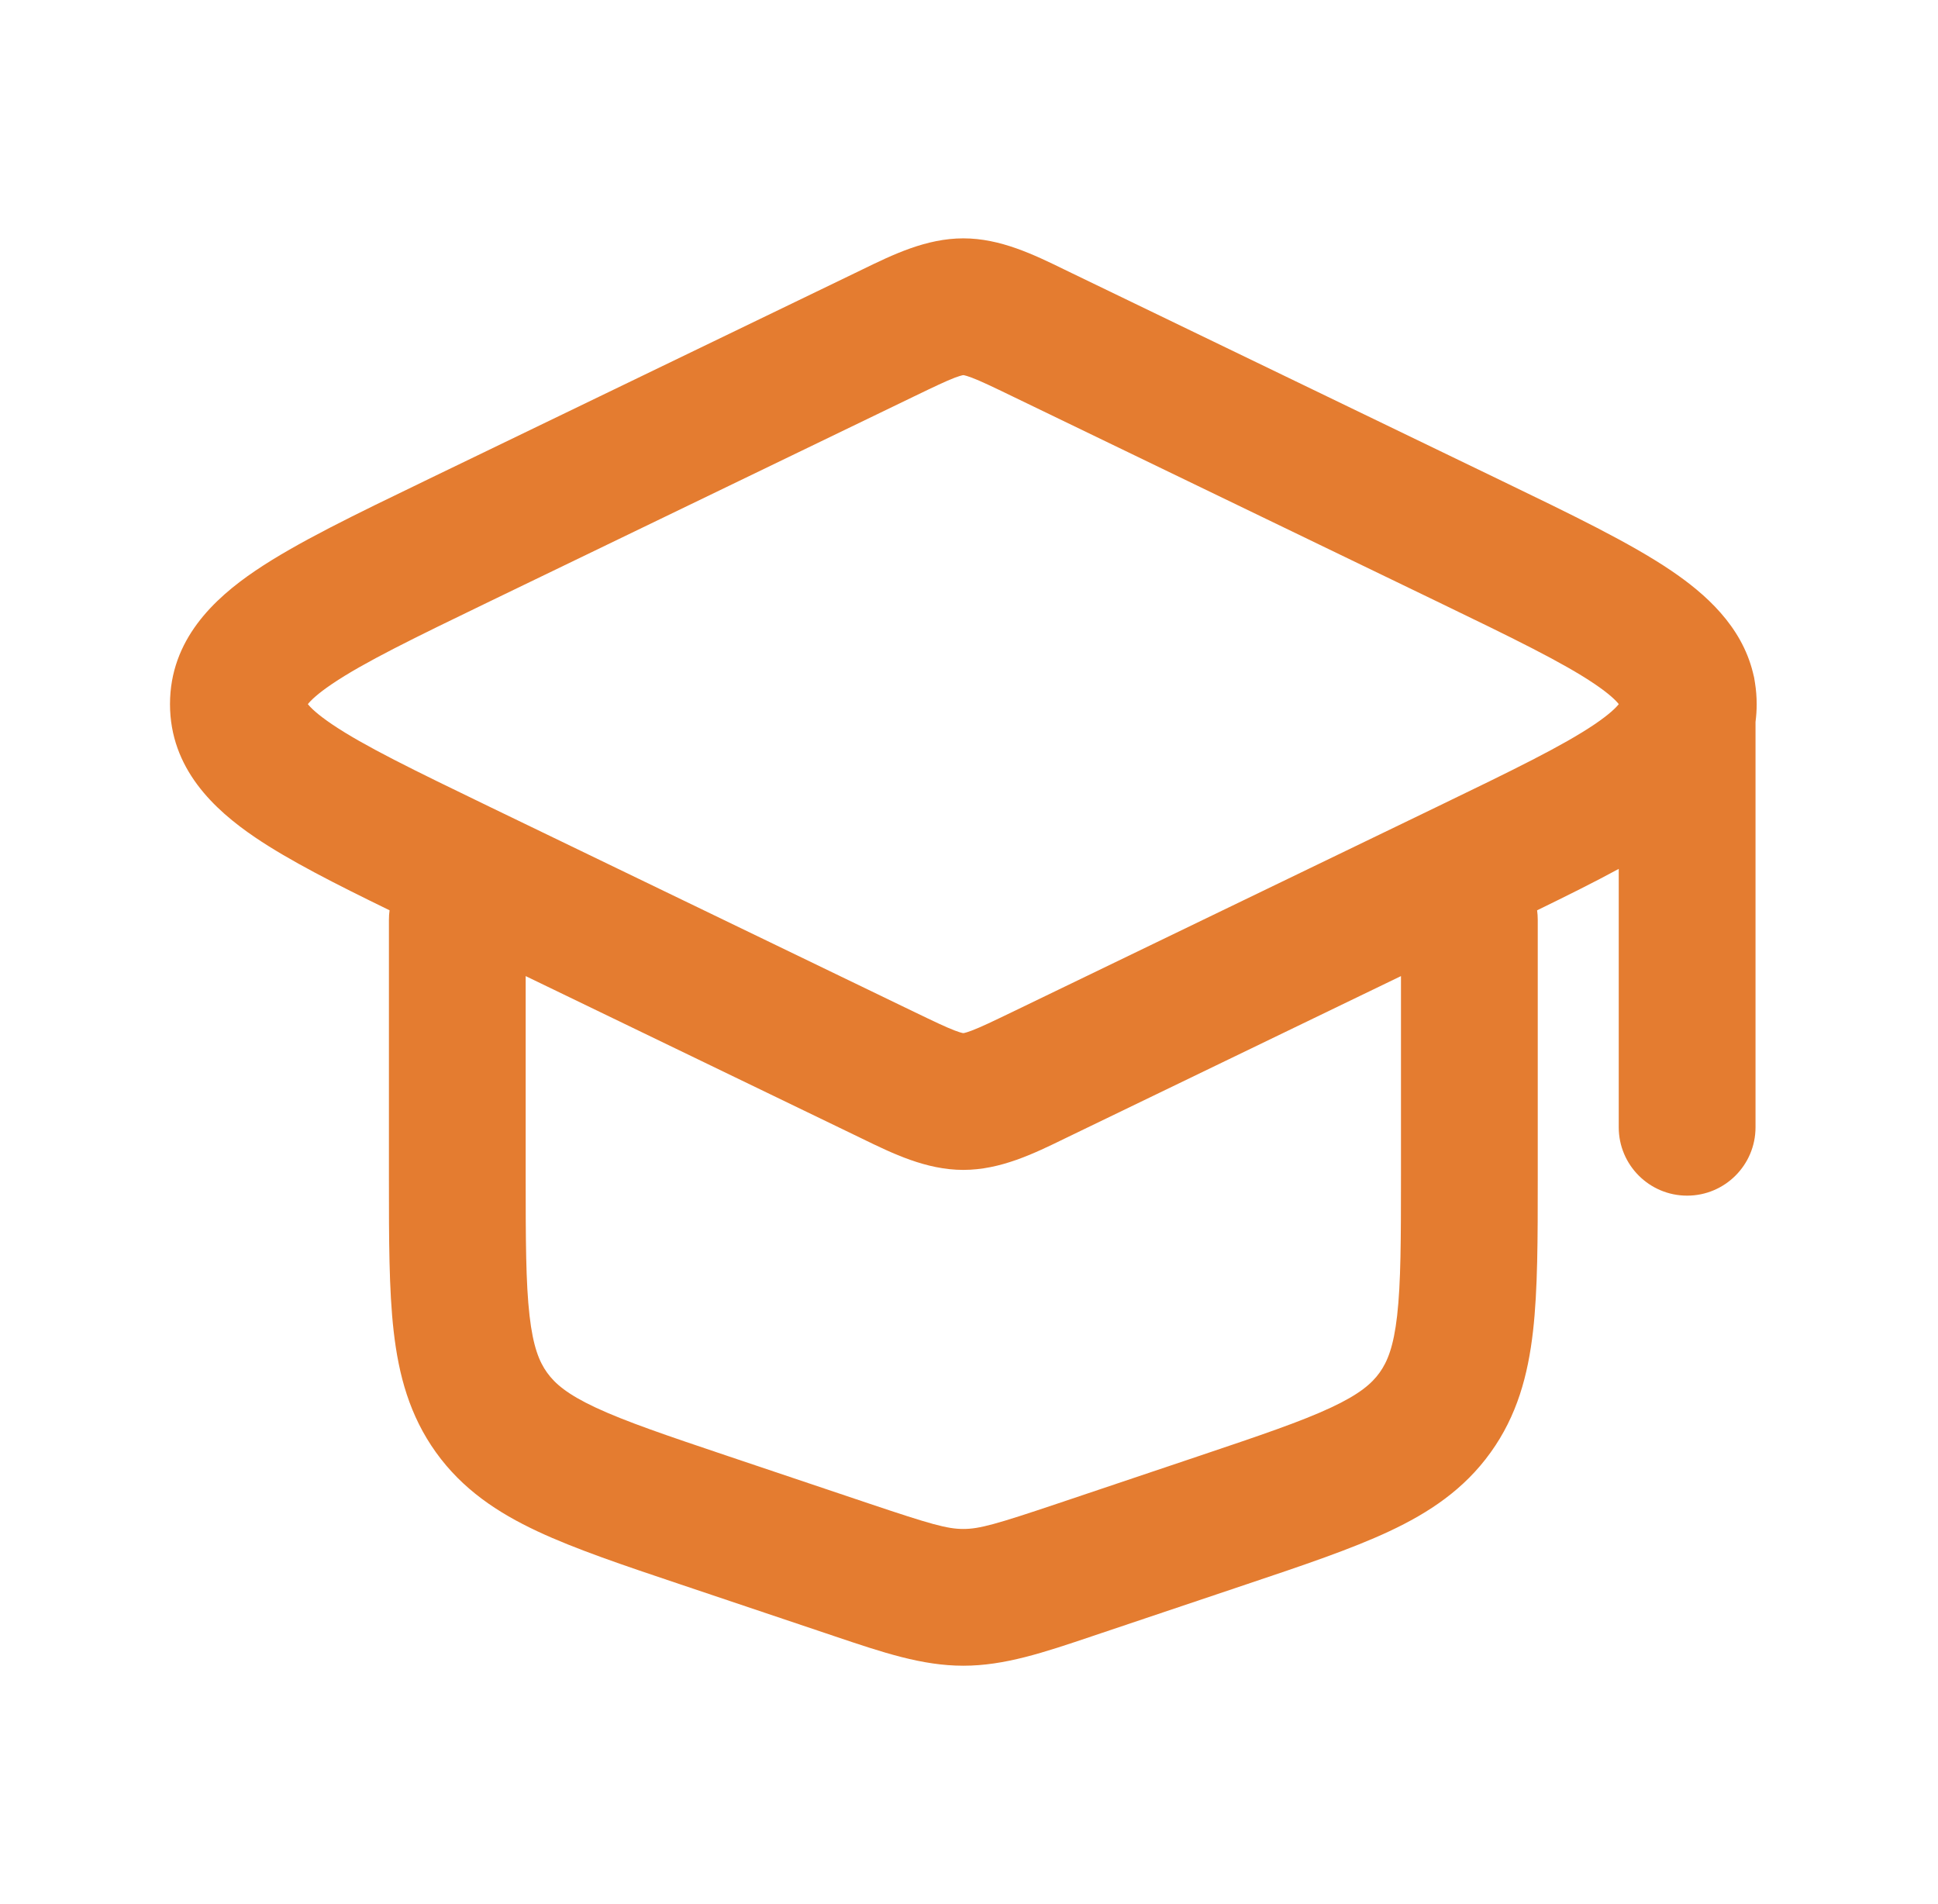 <?xml version="1.0" encoding="UTF-8"?> <svg xmlns="http://www.w3.org/2000/svg" width="57" height="56" viewBox="0 0 57 56" fill="none"><g id="graduate"><path id="Vector" fill-rule="evenodd" clip-rule="evenodd" d="M28.082 11.108C27.819 11.209 27.479 11.371 26.875 11.663L14.399 17.69C12.167 18.769 10.701 19.483 9.767 20.115C9.328 20.412 9.135 20.606 9.055 20.709C9.135 20.811 9.328 21.005 9.767 21.302C10.701 21.934 12.167 22.648 14.399 23.727L26.875 29.754C27.479 30.045 27.819 30.208 28.082 30.308C28.2 30.353 28.267 30.371 28.301 30.379C28.318 30.383 28.329 30.384 28.329 30.384L28.333 30.384L28.337 30.384C28.337 30.384 28.349 30.383 28.365 30.379C28.4 30.371 28.466 30.353 28.584 30.308C28.848 30.208 29.188 30.045 29.791 29.754L42.267 23.727C44.5 22.648 45.965 21.934 46.9 21.302C47.336 21.006 47.529 20.813 47.61 20.71V20.707C47.529 20.604 47.336 20.41 46.9 20.115C45.965 19.483 44.5 18.769 42.267 17.69L29.791 11.663C29.188 11.371 28.848 11.209 28.584 11.108C28.466 11.064 28.4 11.046 28.365 11.038C28.349 11.034 28.337 11.033 28.337 11.033L28.333 11.033L28.329 11.033C28.329 11.033 28.318 11.034 28.301 11.038C28.267 11.046 28.2 11.064 28.082 11.108ZM51.556 19.778C51.217 18.405 50.158 17.463 49.155 16.784C47.947 15.966 46.21 15.127 44.164 14.139L31.541 8.041C31.467 8.005 31.392 7.969 31.316 7.932C30.408 7.489 29.425 7.01 28.333 7.01C27.242 7.01 26.259 7.489 25.35 7.932C25.275 7.969 25.2 8.005 25.125 8.041L12.649 14.068C12.601 14.092 12.552 14.116 12.503 14.139C10.457 15.127 8.72 15.966 7.512 16.784C6.296 17.607 5 18.815 5 20.709C5 22.602 6.296 23.81 7.512 24.633C8.508 25.307 9.865 25.996 11.458 26.772C11.445 26.862 11.439 26.955 11.439 27.049V34.67C11.439 36.437 11.439 37.929 11.578 39.149C11.726 40.447 12.048 41.637 12.825 42.718C13.603 43.8 14.629 44.485 15.811 45.038C16.923 45.559 18.338 46.035 20.012 46.597L24.274 48.03C24.358 48.059 24.441 48.087 24.523 48.114C25.973 48.603 27.119 48.989 28.333 48.989C29.547 48.989 30.694 48.603 32.144 48.114C32.226 48.087 32.309 48.059 32.393 48.03L36.655 46.597C38.329 46.035 39.743 45.559 40.856 45.038C42.038 44.485 43.064 43.8 43.841 42.718C44.619 41.637 44.941 40.447 45.089 39.149C45.228 37.929 45.228 36.436 45.228 34.67V27.049C45.228 26.955 45.221 26.862 45.209 26.772C46.088 26.344 46.896 25.942 47.61 25.554V33.153C47.61 34.264 48.511 35.164 49.621 35.164C50.732 35.164 51.633 34.264 51.633 33.153V21.231C51.655 21.063 51.667 20.889 51.667 20.709C51.667 20.49 51.649 20.281 51.617 20.081C51.604 19.977 51.584 19.876 51.556 19.778ZM41.205 28.707L31.541 33.376C31.467 33.412 31.392 33.448 31.316 33.485C30.408 33.928 29.425 34.407 28.333 34.407C27.242 34.407 26.259 33.928 25.35 33.485C25.275 33.448 25.2 33.412 25.125 33.376L15.461 28.707V34.559C15.461 36.466 15.464 37.728 15.575 38.694C15.679 39.608 15.861 40.05 16.092 40.371C16.323 40.692 16.683 41.005 17.516 41.395C18.397 41.807 19.592 42.212 21.399 42.82L25.556 44.218C27.374 44.829 27.861 44.967 28.333 44.967C28.806 44.967 29.293 44.829 31.111 44.218L35.267 42.82C37.075 42.212 38.27 41.807 39.15 41.395C39.984 41.005 40.344 40.692 40.575 40.371C40.806 40.05 40.988 39.608 41.092 38.694C41.202 37.728 41.205 36.466 41.205 34.559V28.707ZM9.003 20.621C9.003 20.621 9.012 20.632 9.017 20.654C9.004 20.631 9.003 20.621 9.003 20.621ZM9.017 20.763C9.012 20.785 9.003 20.796 9.003 20.796C9.003 20.796 9.004 20.786 9.017 20.763Z" fill="#E47C30"></path></g></svg> 